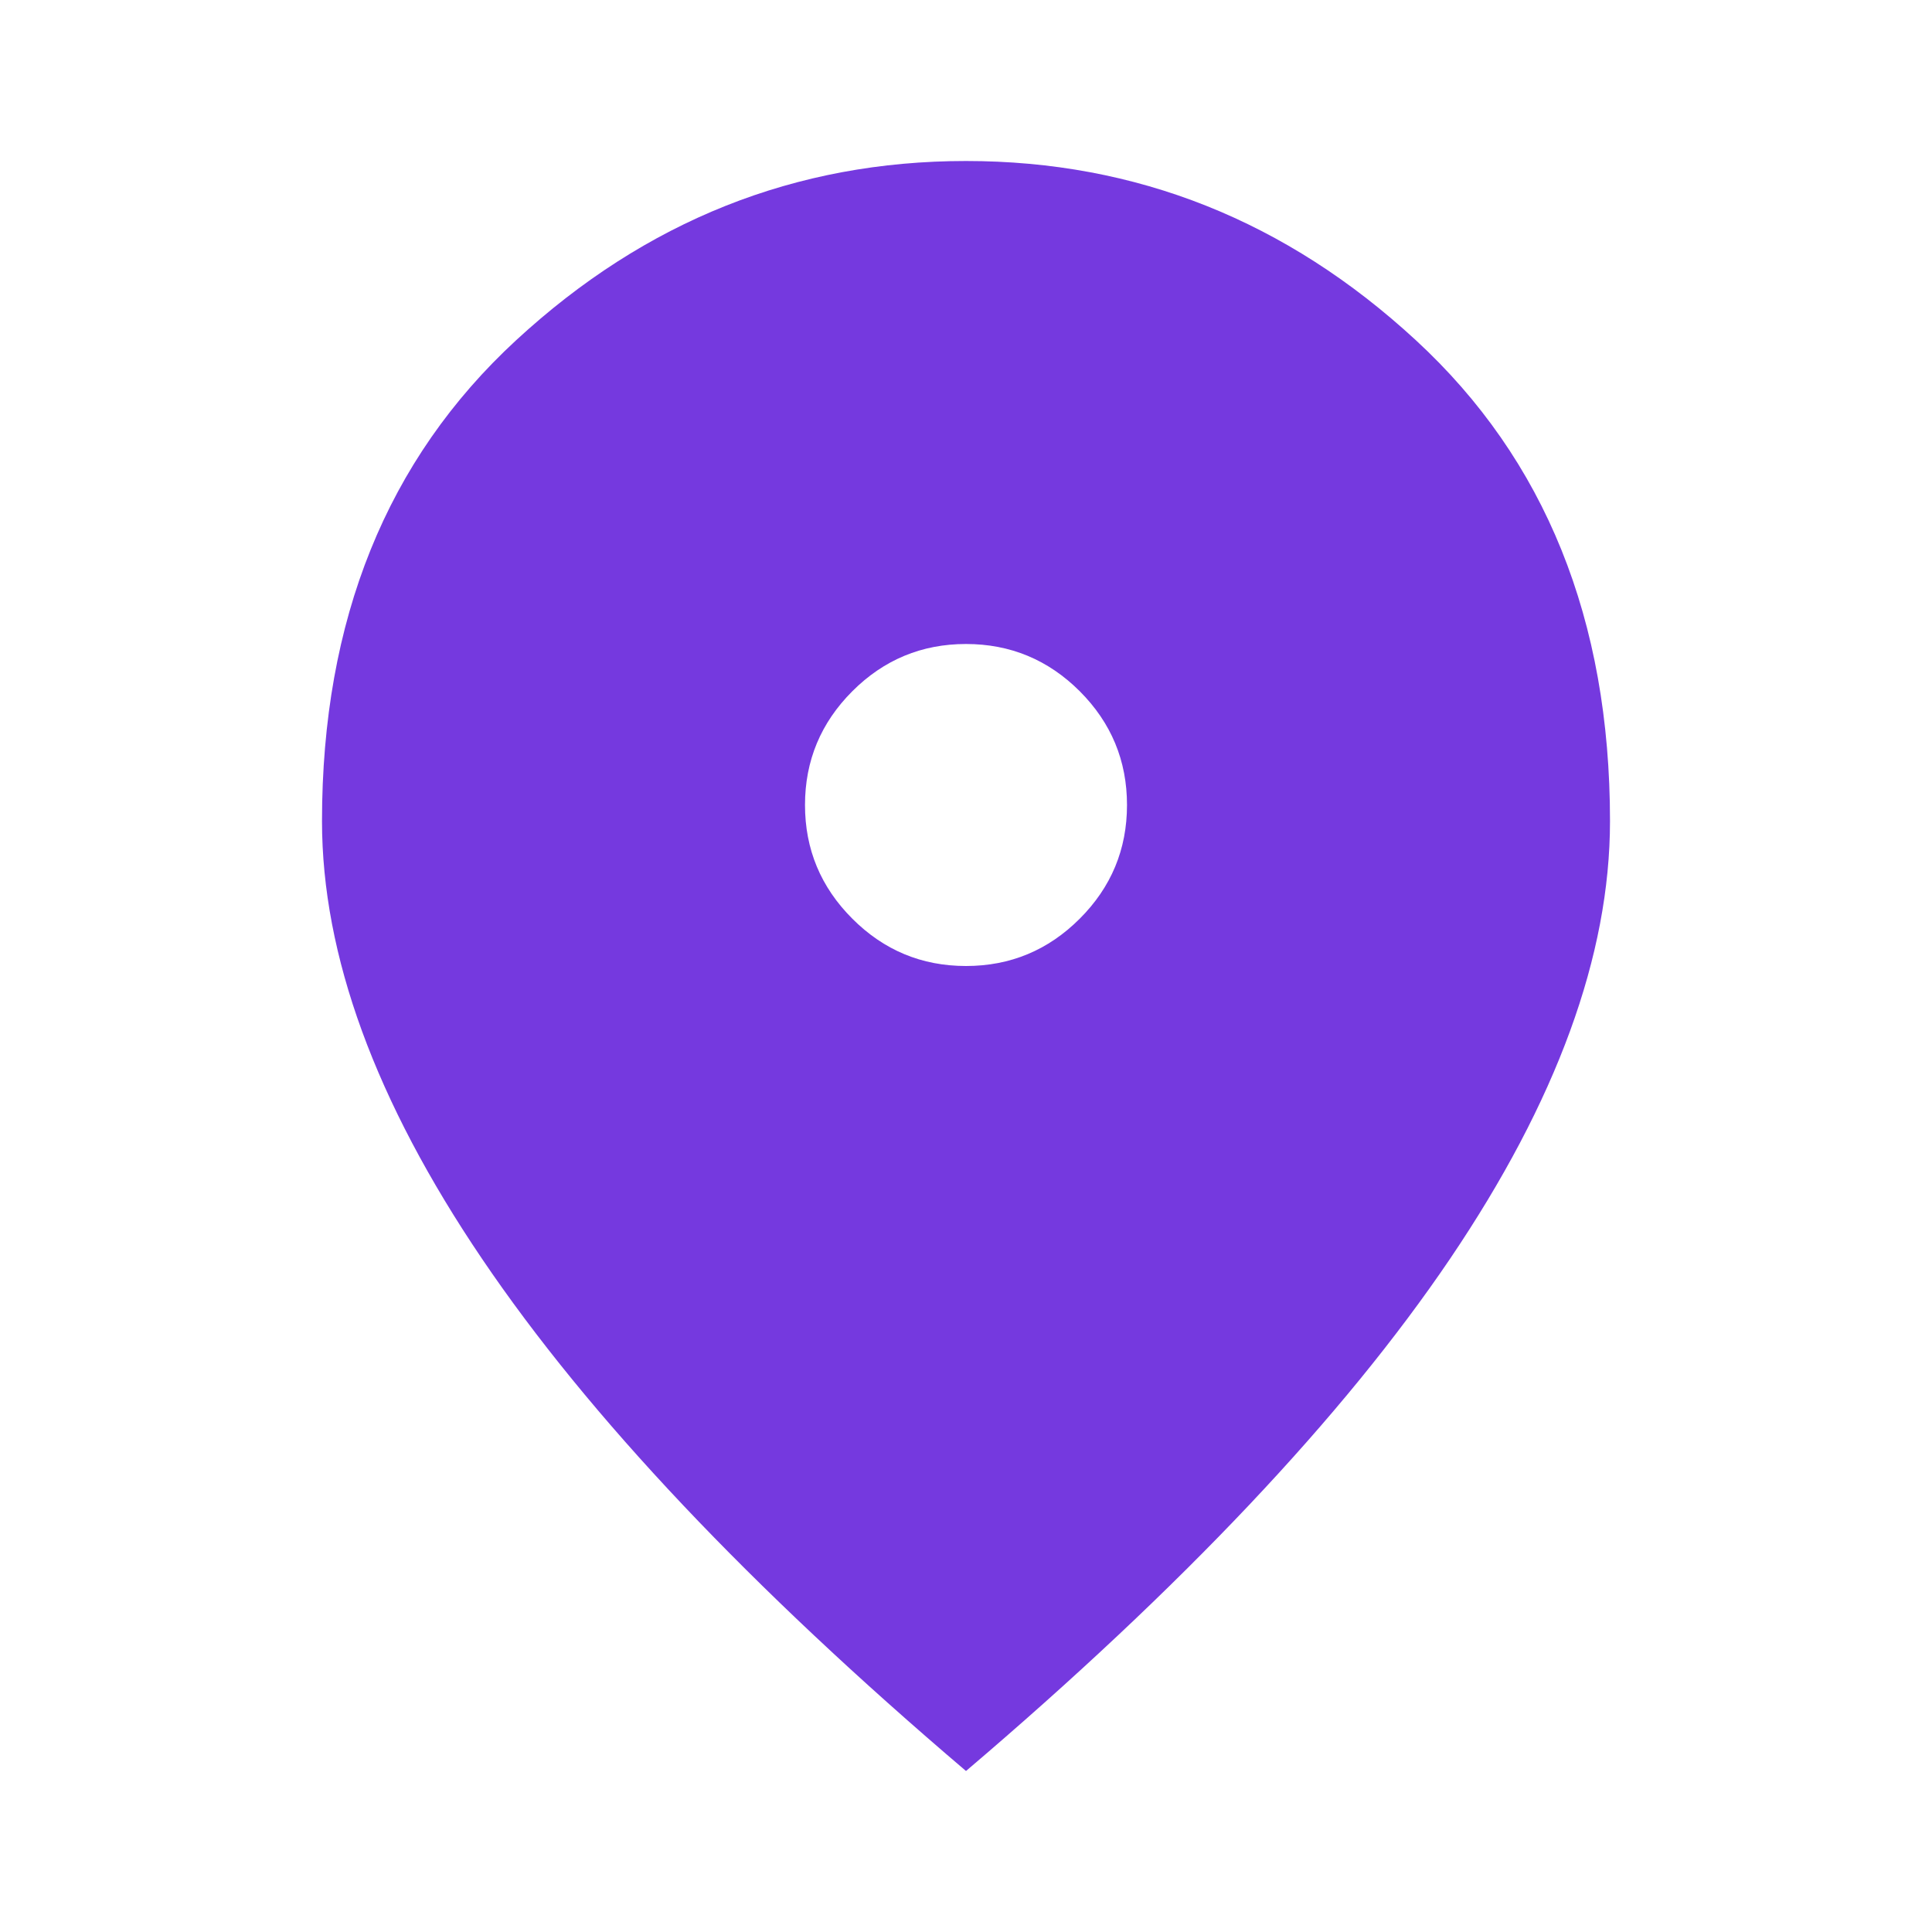 <?xml version="1.0" encoding="UTF-8"?> <svg xmlns="http://www.w3.org/2000/svg" width="75" height="75" viewBox="0 0 75 75" fill="none"> <path d="M37.5 37.5C39.219 37.5 40.691 36.888 41.916 35.663C43.139 34.44 43.75 32.969 43.75 31.25C43.75 29.531 43.139 28.059 41.916 26.834C40.691 25.611 39.219 25 37.5 25C35.781 25 34.31 25.611 33.087 26.834C31.863 28.059 31.25 29.531 31.25 31.25C31.25 32.969 31.863 34.44 33.087 35.663C34.31 36.888 35.781 37.5 37.5 37.5ZM37.5 68.75C29.115 61.615 22.852 54.986 18.712 48.866C14.571 42.747 12.5 37.083 12.5 31.875C12.5 24.062 15.014 17.838 20.041 13.203C25.066 8.568 30.885 6.25 37.5 6.25C44.115 6.25 49.934 8.568 54.959 13.203C59.986 17.838 62.5 24.062 62.5 31.875C62.5 37.083 60.43 42.747 56.291 48.866C52.149 54.986 45.885 61.615 37.5 68.75Z" fill="#7539DF"></path> </svg> 